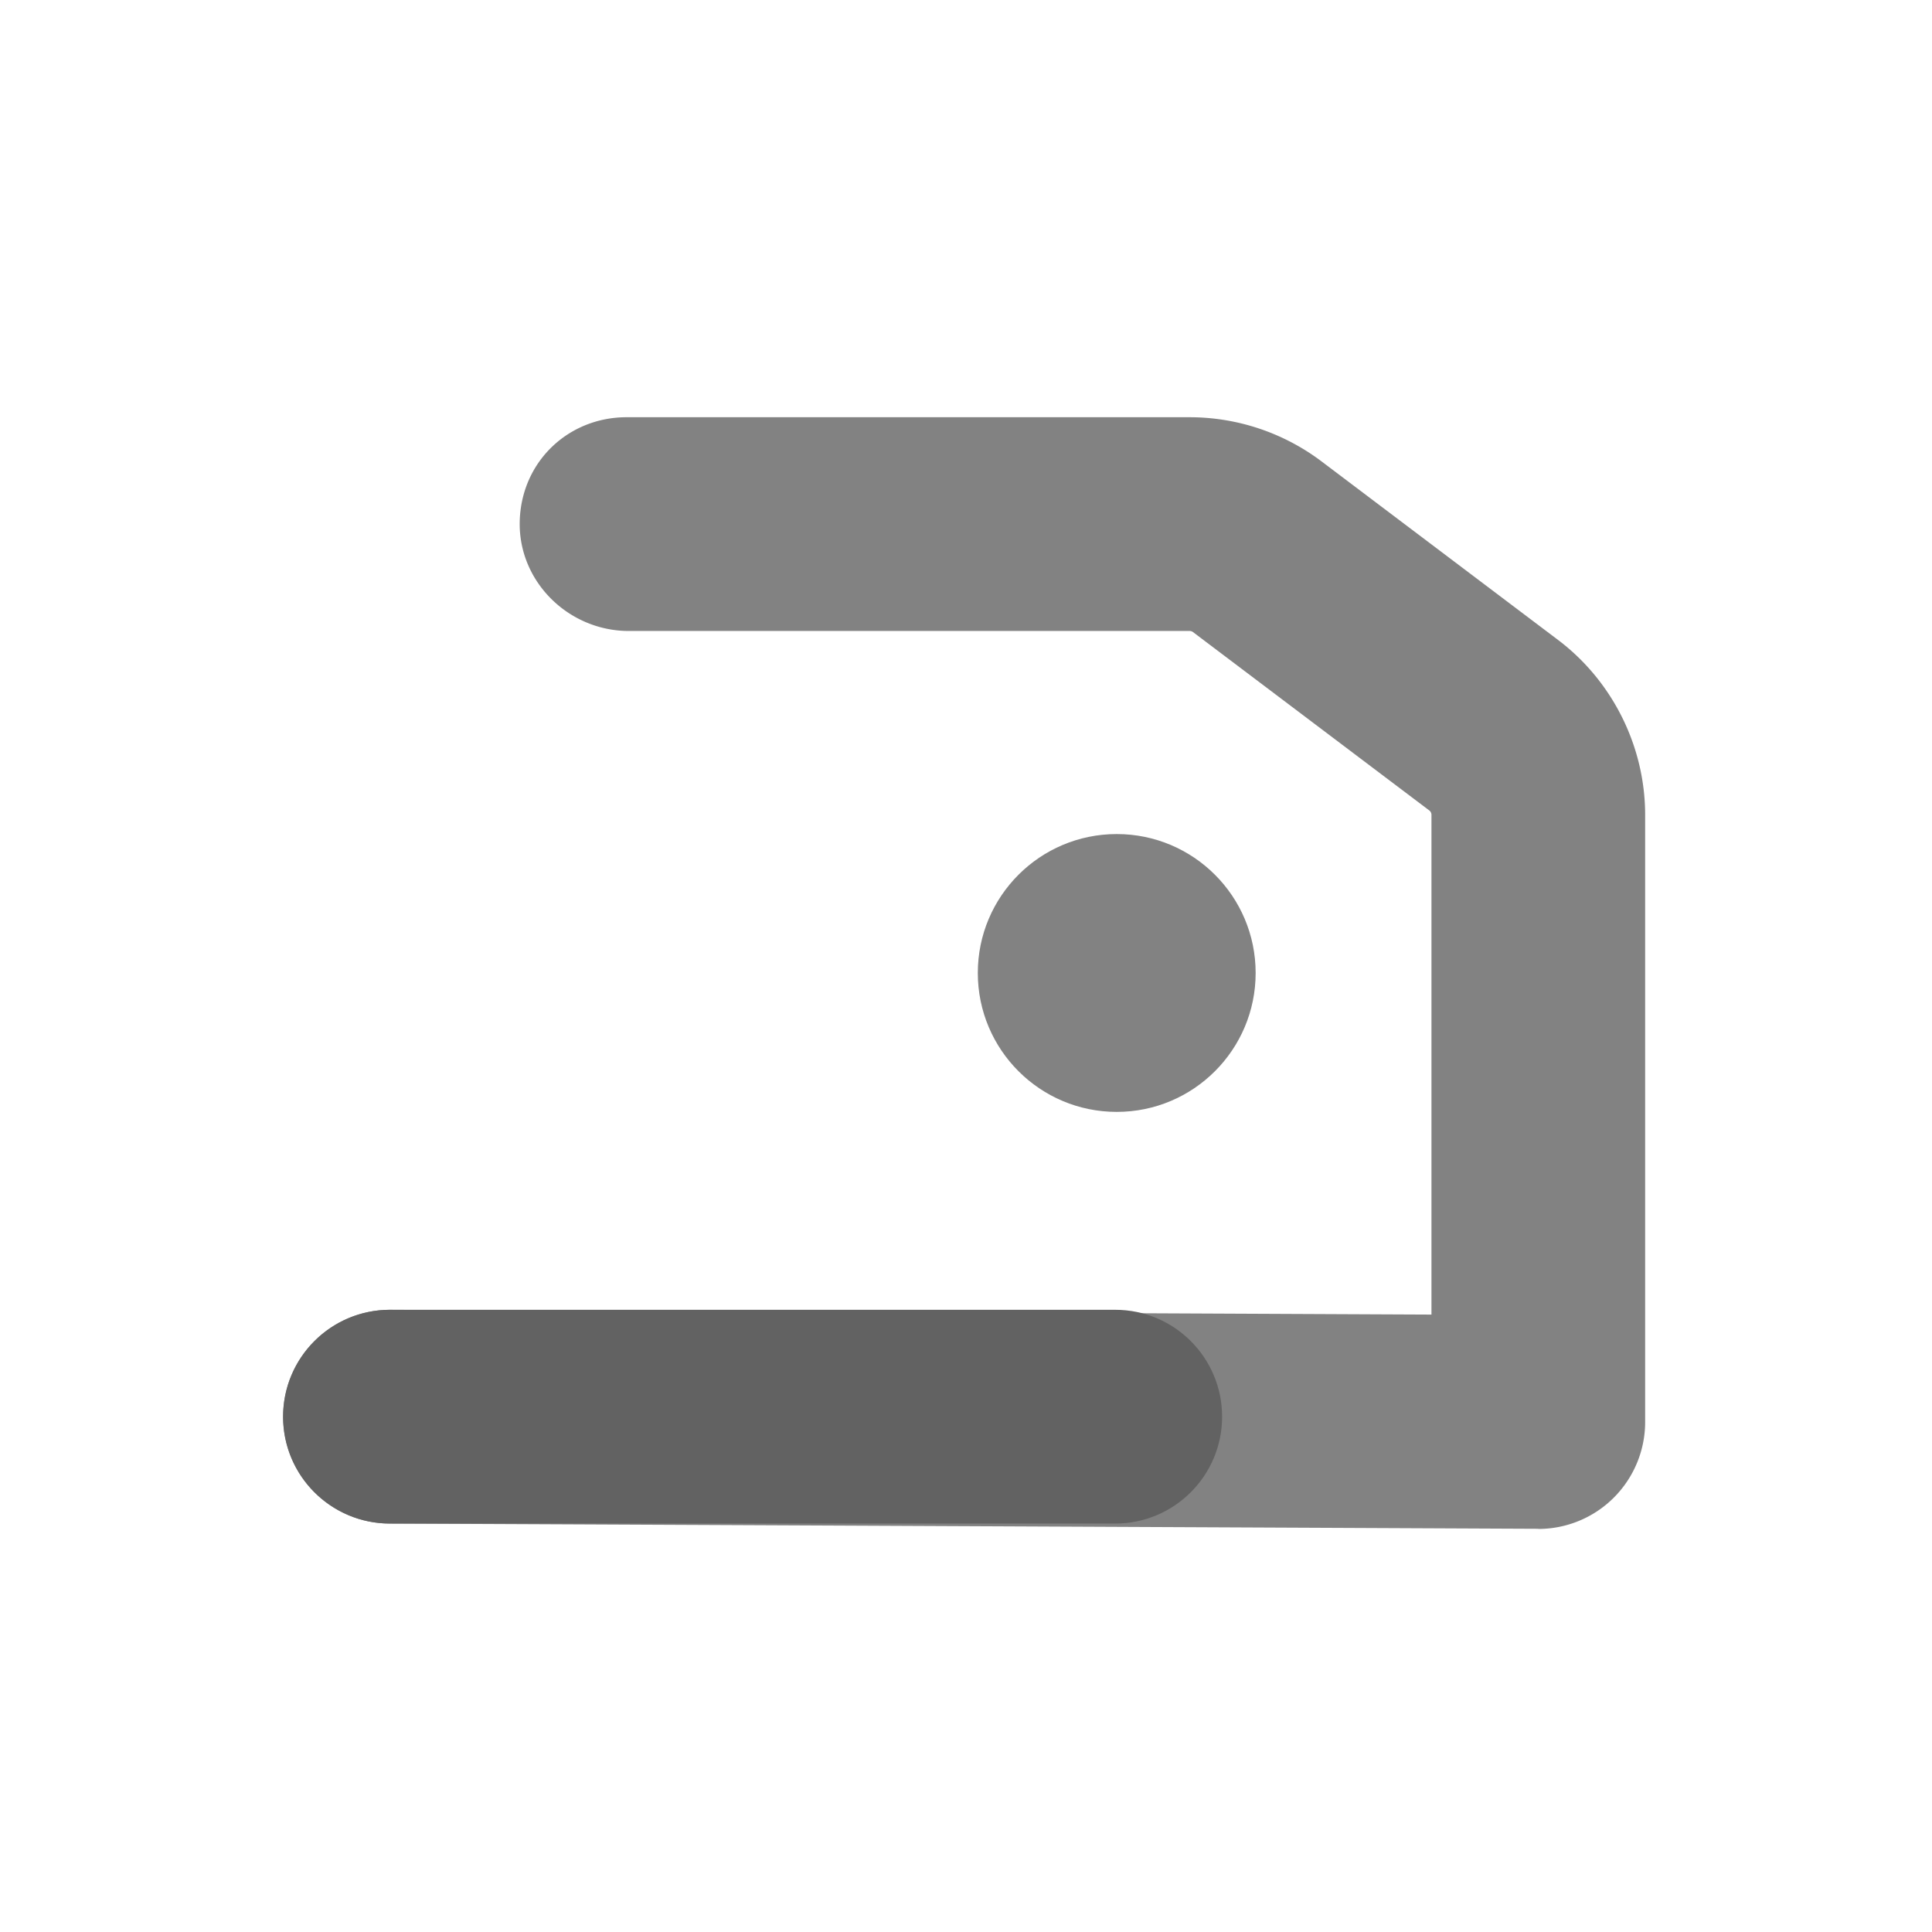 <svg xmlns="http://www.w3.org/2000/svg" width="2044" height="2044" fill="none"><path fill="#828282" fill-rule="evenodd" d="M1181.464 882.412c81.175 0 146.97 65.79 146.97 146.969 0 81.18-65.795 146.97-146.97 146.97-81.179 0-146.973-65.79-146.973-146.97 0-81.18 65.794-146.97 146.973-146.97Z" clip-rule="evenodd"/><path fill="#828282" d="M1627.523 1617.415h-.48l-1214.95-5.529c-62.427-.323-112.833-51.128-112.592-113.556.32-62.266 50.886-112.59 113.072-112.59h.561l1101.237 5.048.08-.08V862.045c0-1.764-.883-3.524-2.243-4.565L1262.099 668.68c-.96-.722-2.244-1.122-3.446-1.122h-593.41c-63.467 0-116.678-51.93-115.395-115.398 1.281-63.468 51.367-110.748 113.072-110.748h595.576c50.404 0 99.526 16.427 139.756 46.8l250.109 188.803c57.698 43.592 92.157 112.752 92.157 185.113V1504.5c0 30.052-12.024 58.901-33.337 80.138a113.025 113.025 0 0 1-79.739 32.934l.081-.158Z"/><path fill="#626262" d="M1179.879 1611.873H412.573c-62.427 0-113.073-50.566-113.073-113.071 0-62.509 50.646-113.075 113.073-113.075h767.306c62.428 0 113.075 50.647 113.075 113.075 0 62.424-50.647 113.071-113.075 113.071Z"/></svg>